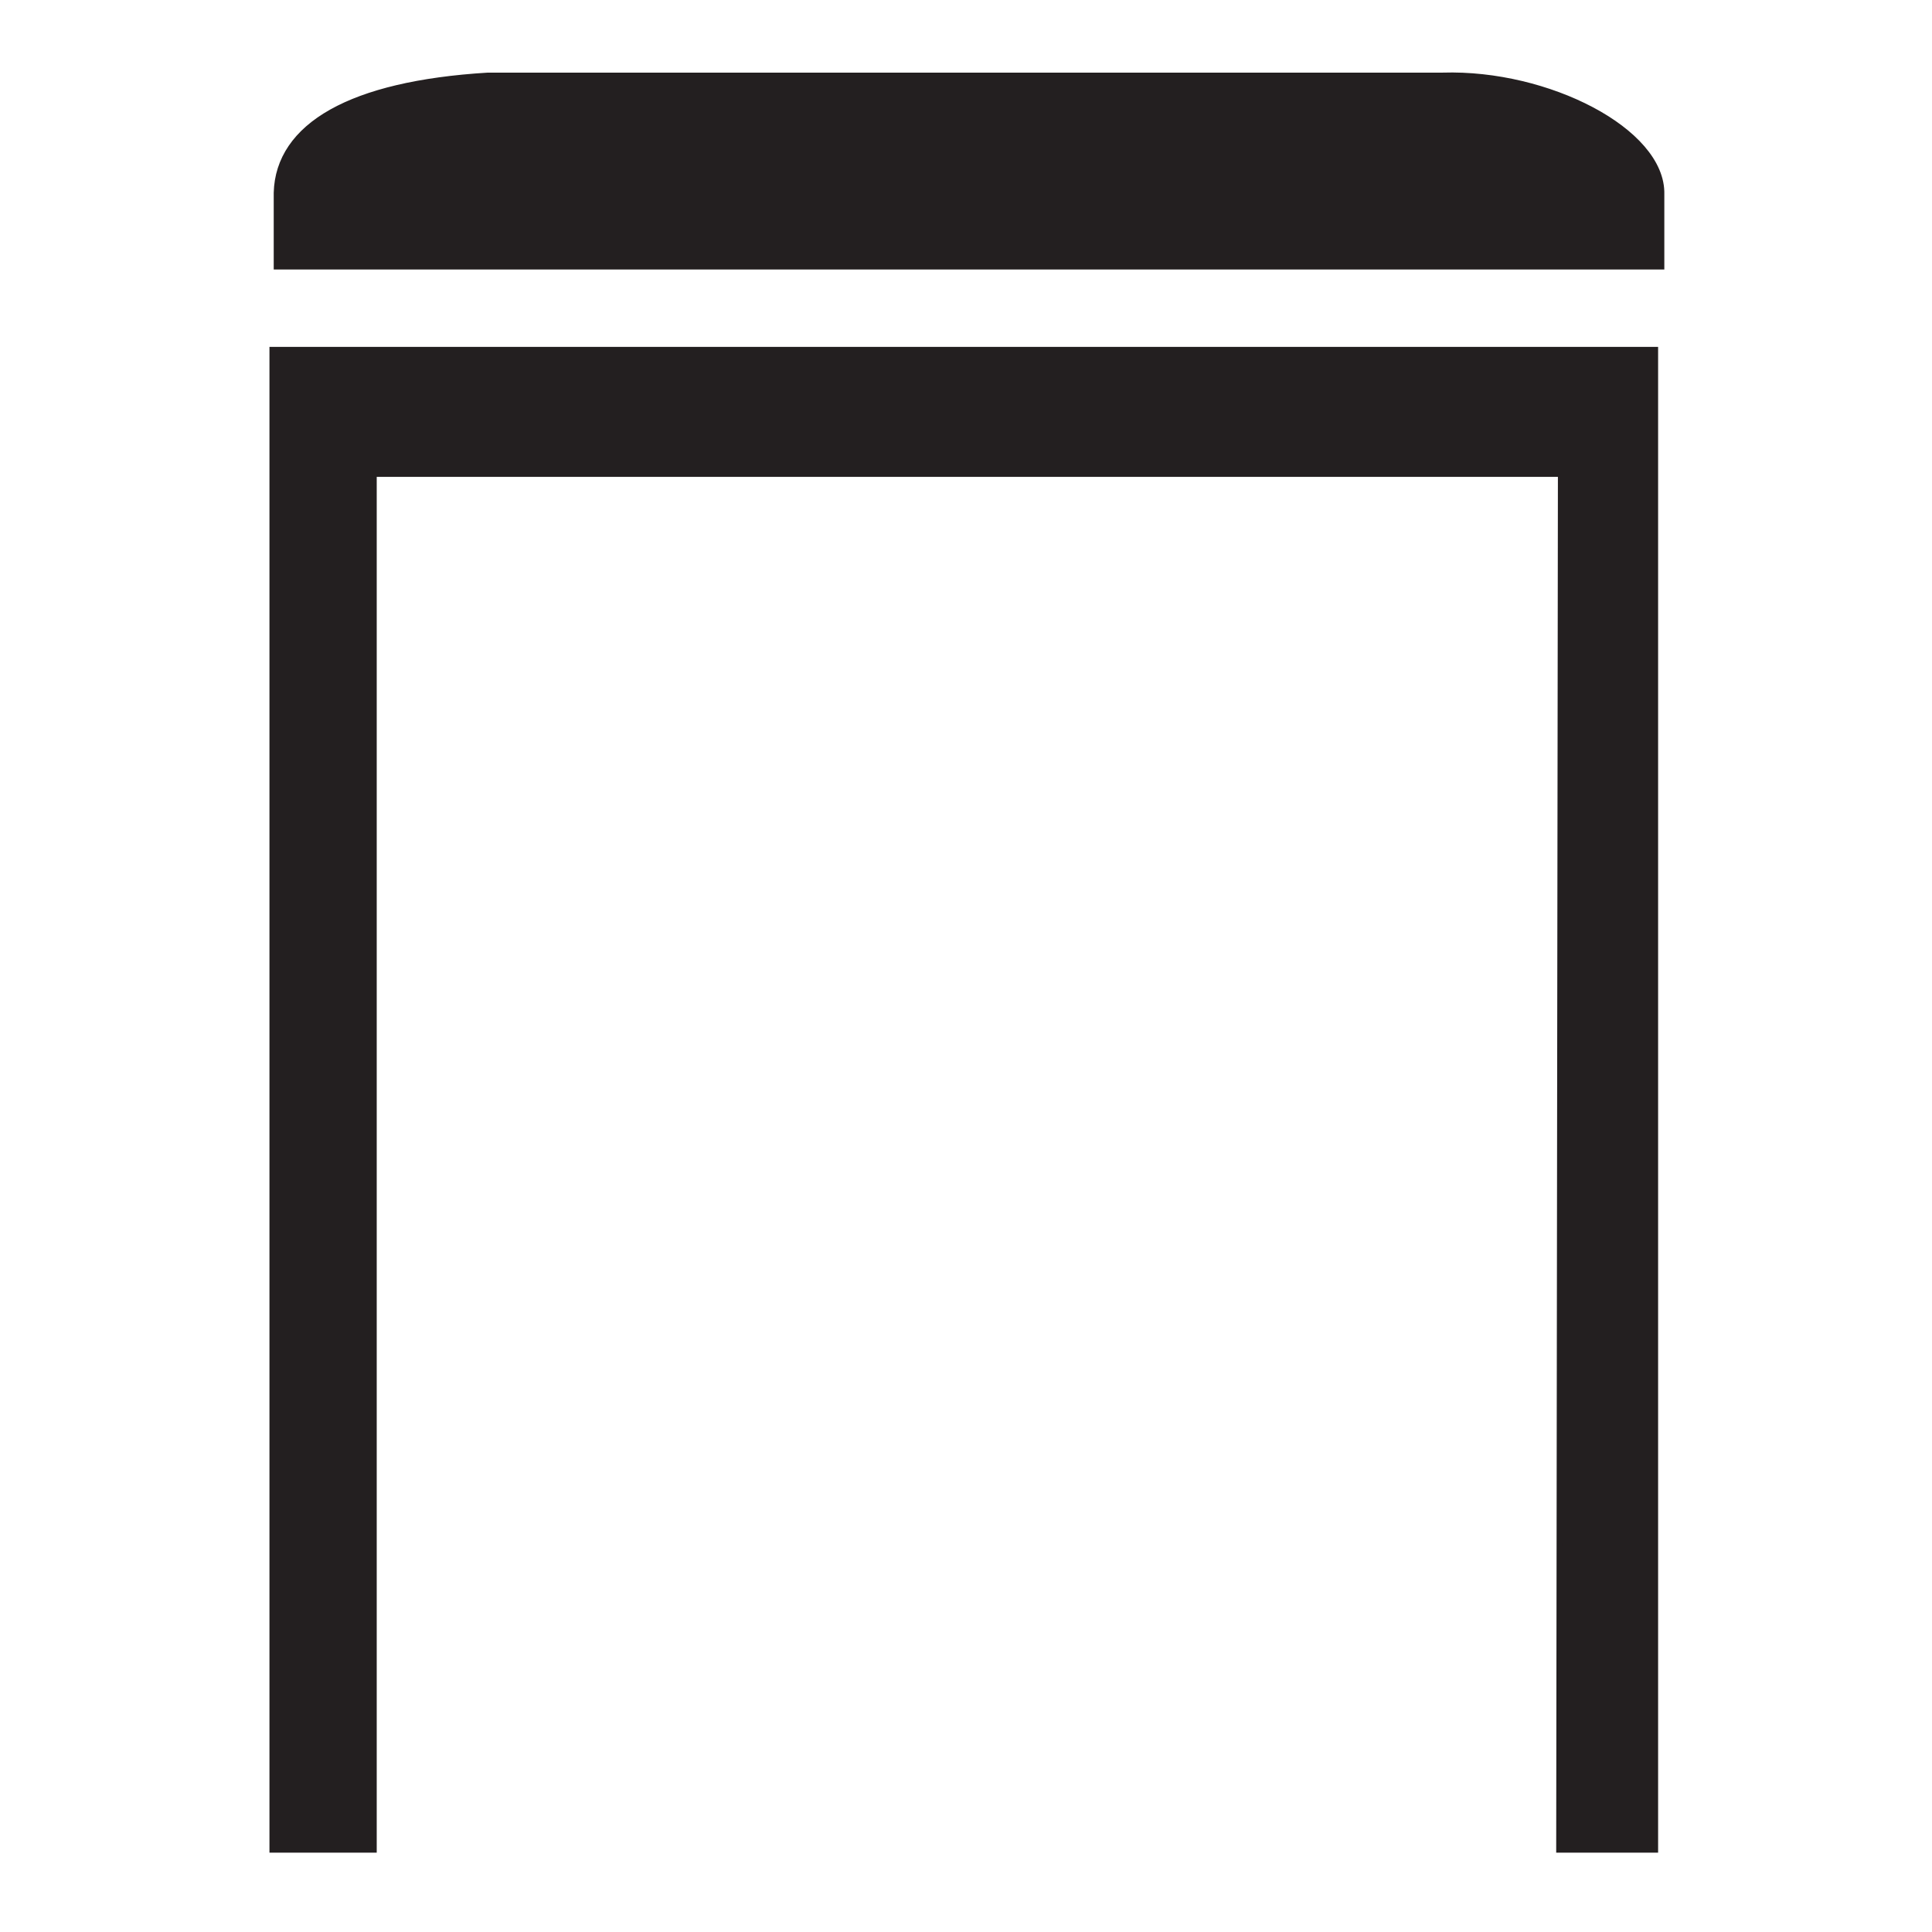 <?xml version="1.0" encoding="UTF-8" standalone="no"?>
<!DOCTYPE svg PUBLIC "-//W3C//DTD SVG 1.1//EN" "http://www.w3.org/Graphics/SVG/1.1/DTD/svg11.dtd">
<svg width="100%" height="100%" viewBox="0 0 1280 1280" version="1.1" xmlns="http://www.w3.org/2000/svg" xmlns:xlink="http://www.w3.org/1999/xlink" xml:space="preserve" xmlns:serif="http://www.serif.com/" style="fill-rule:evenodd;clip-rule:evenodd;stroke-miterlimit:2;">
    <g transform="matrix(16.152,0,0,15.327,163.5,40.678)">
        <path d="M1.04,12.45L57.78,12.45L57.78,77.32L53.82,77.32L53.89,17.85L5.22,17.85L5.22,77.32L1.04,77.32L1.04,12.45Z" style="fill:rgb(35,31,32);"/>
        <path d="M1.04,12.45L57.78,12.45L57.78,77.32L53.82,77.32L53.89,17.85L5.22,17.85L5.22,77.32L1.04,77.32L1.04,12.45Z" style="fill:none;stroke:rgb(35,31,32);stroke-width:0.22px;"/>
        <path d="M57.85,8.7L1.4,8.7L1.4,5.68C1.47,2.94 4.28,1.14 9.9,0.78L49.06,0.78C53.31,0.64 57.92,3.16 57.85,5.75L57.85,8.7Z" style="fill:rgb(35,31,32);"/>
        <path d="M57.85,8.7L1.4,8.7L1.4,5.68C1.47,2.94 4.28,1.14 9.9,0.78L49.06,0.78C53.31,0.64 57.92,3.16 57.85,5.75L57.85,8.7Z" style="fill:none;stroke:rgb(35,31,32);stroke-width:0.59px;"/>
    </g>
</svg>
